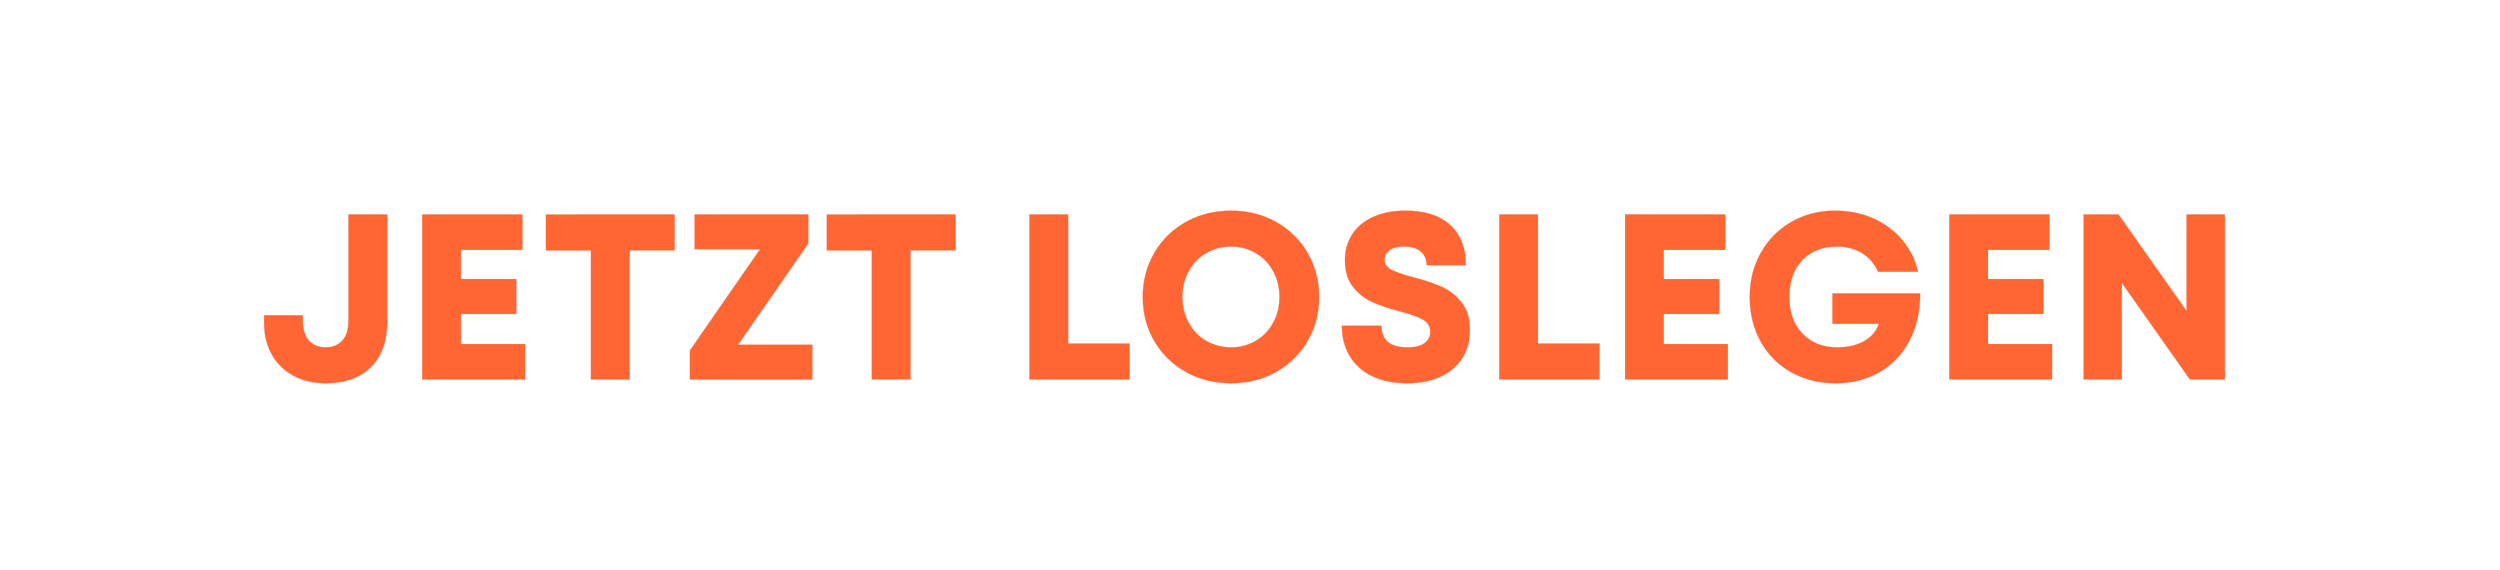 <svg width="180.37" height="41.15" viewBox="0 0 180.37 41.15" xmlns="http://www.w3.org/2000/svg"><g fill="#f63" stroke="#f63"><path d="M23.494 27.647q-1.326 0-2.329-.544-1.003-.544-1.555-1.53-.553-.986-.553-2.278v-.544h2.788v.391q0 .935.442 1.428.442.493 1.207.493.765 0 1.207-.493.442-.493.442-1.428v-7.667h2.788v7.77q0 2.073-1.173 3.238-1.173 1.164-3.264 1.164zM33.252 24.825h4.624v2.55h-7.412v-11.9h7.225v2.55h-4.437v2.108h3.995v2.516h-3.995zM48.671 15.475v2.584h-3.247v9.316h-2.788V18.06H39.39v-2.584zM53.244 24.876H58.6v2.5h-8.823v-2.092l5.066-7.31h-4.726v-2.499h8.194v2.091zM68.935 15.475v2.584h-3.247v9.316H62.9V18.06h-3.247v-2.584zM77.061 24.791h4.437v2.584h-7.225v-11.9h2.788zM88.825 27.647q-1.819 0-3.272-.816-1.454-.816-2.278-2.235-.825-1.42-.825-3.17 0-1.752.825-3.171.824-1.42 2.278-2.236 1.453-.816 3.272-.816 1.802 0 3.247.816 1.445.816 2.27 2.236.824 1.42.824 3.17 0 1.751-.824 3.17-.825 1.42-2.27 2.236-1.445.816-3.247.816zm0-2.584q.97 0 1.768-.467.8-.468 1.258-1.3.46-.834.46-1.87 0-1.038-.46-1.87-.459-.834-1.258-1.301-.799-.468-1.768-.468-.986 0-1.793.468-.808.467-1.267 1.3-.459.833-.459 1.87 0 1.037.46 1.87.458.833 1.266 1.3.807.468 1.793.468zM101.524 27.647q-1.479 0-2.541-.518-1.063-.519-1.615-1.462-.553-.944-.553-2.168h2.856q0 1.564 1.853 1.564.85 0 1.258-.306.408-.306.408-.816 0-.595-.544-.892-.544-.298-1.7-.604-1.139-.289-1.955-.663-.816-.374-1.385-1.105-.57-.73-.57-1.904 0-1.037.51-1.844.51-.808 1.496-1.267.986-.459 2.363-.459 2.108 0 3.23 1.037 1.122 1.037 1.122 2.89h-2.822q0-.612-.425-.977-.425-.366-1.24-.366-.664 0-1.02.272-.358.272-.358.68 0 .476.502.731.501.255 1.59.544 1.19.306 2.03.68.842.374 1.437 1.13.595.757.595 1.998 0 1.122-.527 1.98-.527.86-1.547 1.352-1.02.493-2.448.493zM110.96 24.791h4.436v2.584h-7.225v-11.9h2.788zM120.037 24.825h4.624v2.55h-7.412v-11.9h7.225v2.55h-4.437v2.108h3.995v2.516h-3.995zM138.533 21.17q0 1.955-.773 3.417-.774 1.462-2.16 2.261-1.385.8-3.17.8t-3.196-.791q-1.41-.79-2.201-2.21-.79-1.42-.79-3.222 0-1.768.798-3.187.8-1.42 2.202-2.227 1.402-.808 3.136-.808 1.547 0 2.805.57 1.258.57 2.083 1.572.824 1.003 1.113 2.261h-2.873q-.408-.884-1.173-1.351-.765-.468-1.819-.468-1.547 0-2.482.978-.935.977-.935 2.66 0 1.666.952 2.652.952.986 2.516.986 1.122 0 1.921-.45.8-.45 1.071-1.25h-3.349V21.17zM143.43 24.825h4.623v2.55h-7.412v-11.9h7.225v2.55h-4.437v2.108h3.995v2.516h-3.995zM157.76 15.475h2.754v11.9h-2.516l-4.913-6.97v6.97h-2.754v-11.9h2.516l4.913 6.97z" stroke-width=".017"/></g></svg>